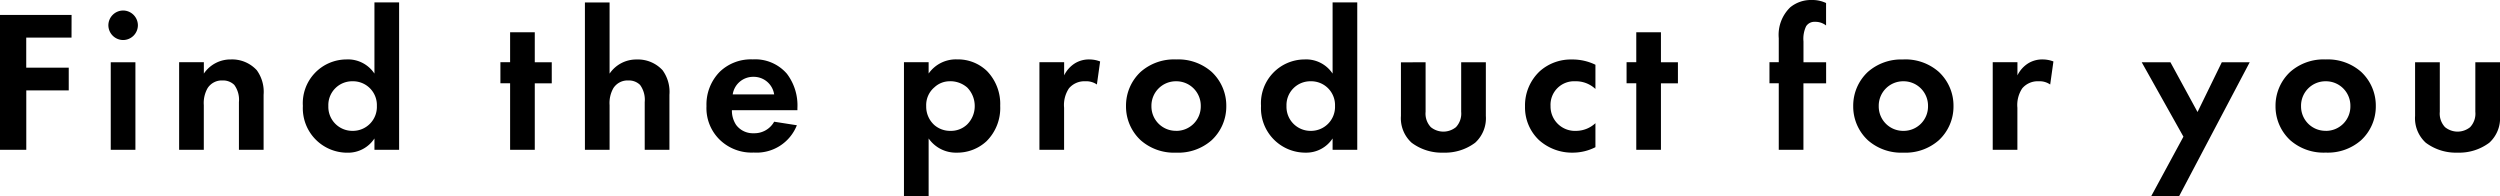 <svg xmlns="http://www.w3.org/2000/svg" width="197.84" height="15.52" viewBox="0 0 197.84 15.52"><path d="M-93.112-10.672h-5.664V0h2.08V-4.7h3.36V-6.5H-96.7V-8.88h3.584Zm3.1,3.744V0h1.952V-6.928ZM-90.2-9.856a1.175,1.175,0,0,0,1.168,1.168,1.175,1.175,0,0,0,1.168-1.168,1.175,1.175,0,0,0-1.168-1.168A1.175,1.175,0,0,0-90.2-9.856ZM-84.6,0h1.952V-3.536a2.384,2.384,0,0,1,.3-1.344,1.331,1.331,0,0,1,1.2-.608,1.25,1.25,0,0,1,.912.352,1.985,1.985,0,0,1,.368,1.36V0h1.952V-4.352A2.919,2.919,0,0,0-78.456-6.3,2.648,2.648,0,0,0-80.5-7.152a2.544,2.544,0,0,0-2.144,1.12v-.9H-84.6Zm15.456-6.032a2.509,2.509,0,0,0-2.224-1.12,3.464,3.464,0,0,0-3.44,3.68,3.516,3.516,0,0,0,3.536,3.7A2.485,2.485,0,0,0-69.144-.9V0h1.952V-11.664h-1.952Zm-1.728.608a1.884,1.884,0,0,1,1.92,1.952A1.9,1.9,0,0,1-70.872-1.5a1.9,1.9,0,0,1-1.92-1.968A1.884,1.884,0,0,1-70.872-5.424Zm15.76.16V-6.928h-1.344V-9.3h-1.952v2.368h-.768v1.664h.768V0h1.952V-5.264ZM-52.488,0h1.952V-3.536a2.384,2.384,0,0,1,.3-1.344,1.331,1.331,0,0,1,1.2-.608,1.25,1.25,0,0,1,.912.352,1.985,1.985,0,0,1,.368,1.36V0H-45.8V-4.352A2.919,2.919,0,0,0-46.344-6.3a2.648,2.648,0,0,0-2.048-.848,2.544,2.544,0,0,0-2.144,1.12v-5.632h-1.952Zm14.976-2.224a1.786,1.786,0,0,1-1.616.912,1.649,1.649,0,0,1-1.392-.656,2.044,2.044,0,0,1-.336-1.168h5.184V-3.3a4.142,4.142,0,0,0-.832-2.72,3.311,3.311,0,0,0-2.7-1.136,3.55,3.55,0,0,0-2.608.976,3.69,3.69,0,0,0-1.056,2.72,3.491,3.491,0,0,0,1.088,2.7,3.626,3.626,0,0,0,2.656.976,3.422,3.422,0,0,0,3.408-2.16Zm-3.28-2.16A1.631,1.631,0,0,1-39.16-5.776a1.632,1.632,0,0,1,1.648,1.392ZM-25.288-.9A2.626,2.626,0,0,0-23.064.224a3.4,3.4,0,0,0,2.352-.9,3.7,3.7,0,0,0,1.088-2.8,3.739,3.739,0,0,0-1.04-2.752,3.311,3.311,0,0,0-2.368-.928,2.636,2.636,0,0,0-2.256,1.12v-.9H-27.24V3.664h1.952Zm1.728-4.528a2.04,2.04,0,0,1,1.328.5,2.085,2.085,0,0,1,.592,1.456A2.032,2.032,0,0,1-22.248-2a1.851,1.851,0,0,1-1.312.5,1.9,1.9,0,0,1-1.28-.464,1.968,1.968,0,0,1-.64-1.5,1.838,1.838,0,0,1,.656-1.488A1.766,1.766,0,0,1-23.56-5.424ZM-16.52,0h1.952V-3.328a2.38,2.38,0,0,1,.384-1.536,1.6,1.6,0,0,1,1.3-.56,1.467,1.467,0,0,1,.912.256l.256-1.824a2.4,2.4,0,0,0-.832-.16,2.123,2.123,0,0,0-1.152.3,2.337,2.337,0,0,0-.864.96v-1.04H-16.52ZM-5.7-7.152a3.987,3.987,0,0,0-2.8.976,3.65,3.65,0,0,0-1.168,2.72A3.64,3.64,0,0,0-8.5-.752,3.987,3.987,0,0,0-5.7.224,3.987,3.987,0,0,0-2.9-.752a3.64,3.64,0,0,0,1.168-2.7A3.65,3.65,0,0,0-2.9-6.176,3.987,3.987,0,0,0-5.7-7.152Zm0,5.648A1.929,1.929,0,0,1-7.656-3.456,1.933,1.933,0,0,1-5.7-5.424,1.933,1.933,0,0,1-3.752-3.456,1.929,1.929,0,0,1-5.7-1.5ZM6.68-6.032a2.509,2.509,0,0,0-2.224-1.12,3.464,3.464,0,0,0-3.44,3.68A3.516,3.516,0,0,0,4.552.224,2.485,2.485,0,0,0,6.68-.9V0H8.632V-11.664H6.68Zm-1.728.608a1.884,1.884,0,0,1,1.92,1.952A1.9,1.9,0,0,1,4.952-1.5a1.9,1.9,0,0,1-1.92-1.968A1.884,1.884,0,0,1,4.952-5.424Zm7.136-1.5v4.24A2.619,2.619,0,0,0,12.936-.56a3.981,3.981,0,0,0,2.512.784A3.981,3.981,0,0,0,17.96-.56a2.619,2.619,0,0,0,.848-2.128v-4.24H16.856v3.92a1.558,1.558,0,0,1-.416,1.216,1.589,1.589,0,0,1-.992.352,1.589,1.589,0,0,1-.992-.352,1.558,1.558,0,0,1-.416-1.216v-3.92Zm15.392.192a4.133,4.133,0,0,0-1.872-.416,3.69,3.69,0,0,0-2.5.9,3.7,3.7,0,0,0-1.2,2.816,3.557,3.557,0,0,0,1.1,2.656A3.91,3.91,0,0,0,25.688.224,3.956,3.956,0,0,0,27.48-.208v-1.9a2.26,2.26,0,0,1-1.536.608,1.93,1.93,0,0,1-2.016-1.968A1.861,1.861,0,0,1,25.88-5.424a2.251,2.251,0,0,1,1.6.608Zm6.528,1.472V-6.928H32.664V-9.3H30.712v2.368h-.768v1.664h.768V0h1.952V-5.264Zm11.728,0V-6.928H43.944V-8.576a2.3,2.3,0,0,1,.208-1.2.772.772,0,0,1,.7-.352,1.354,1.354,0,0,1,.88.288v-1.776a2.506,2.506,0,0,0-1.12-.24,2.594,2.594,0,0,0-1.712.576,3.026,3.026,0,0,0-.912,2.448v1.9h-.736v1.664h.736V0h1.952V-5.264Zm6.112-1.888a3.987,3.987,0,0,0-2.8.976,3.65,3.65,0,0,0-1.168,2.72,3.64,3.64,0,0,0,1.168,2.7,3.987,3.987,0,0,0,2.8.976,3.987,3.987,0,0,0,2.8-.976,3.64,3.64,0,0,0,1.168-2.7,3.65,3.65,0,0,0-1.168-2.72A3.987,3.987,0,0,0,51.848-7.152Zm0,5.648A1.929,1.929,0,0,1,49.9-3.456a1.933,1.933,0,0,1,1.952-1.968A1.933,1.933,0,0,1,53.8-3.456,1.929,1.929,0,0,1,51.848-1.5ZM58.92,0h1.952V-3.328a2.38,2.38,0,0,1,.384-1.536,1.6,1.6,0,0,1,1.3-.56,1.467,1.467,0,0,1,.912.256l.256-1.824a2.4,2.4,0,0,0-.832-.16,2.123,2.123,0,0,0-1.152.3,2.337,2.337,0,0,0-.864.96v-1.04H58.92ZM71.464,3.664h2.208L79.256-6.928H77.048l-1.92,3.936L72.984-6.928H70.712l3.3,5.888ZM85.272-7.152a3.987,3.987,0,0,0-2.8.976A3.65,3.65,0,0,0,81.3-3.456a3.64,3.64,0,0,0,1.168,2.7,3.987,3.987,0,0,0,2.8.976,3.987,3.987,0,0,0,2.8-.976,3.64,3.64,0,0,0,1.168-2.7,3.65,3.65,0,0,0-1.168-2.72A3.987,3.987,0,0,0,85.272-7.152Zm0,5.648A1.929,1.929,0,0,1,83.32-3.456a1.933,1.933,0,0,1,1.952-1.968,1.933,1.933,0,0,1,1.952,1.968A1.929,1.929,0,0,1,85.272-1.5Zm7.072-5.424v4.24A2.619,2.619,0,0,0,93.192-.56,3.981,3.981,0,0,0,95.7.224,3.981,3.981,0,0,0,98.216-.56a2.619,2.619,0,0,0,.848-2.128v-4.24H97.112v3.92A1.558,1.558,0,0,1,96.7-1.792a1.589,1.589,0,0,1-.992.352,1.589,1.589,0,0,1-.992-.352A1.558,1.558,0,0,1,94.3-3.008v-3.92Z" transform="translate(98.776 11.856)"/></svg>